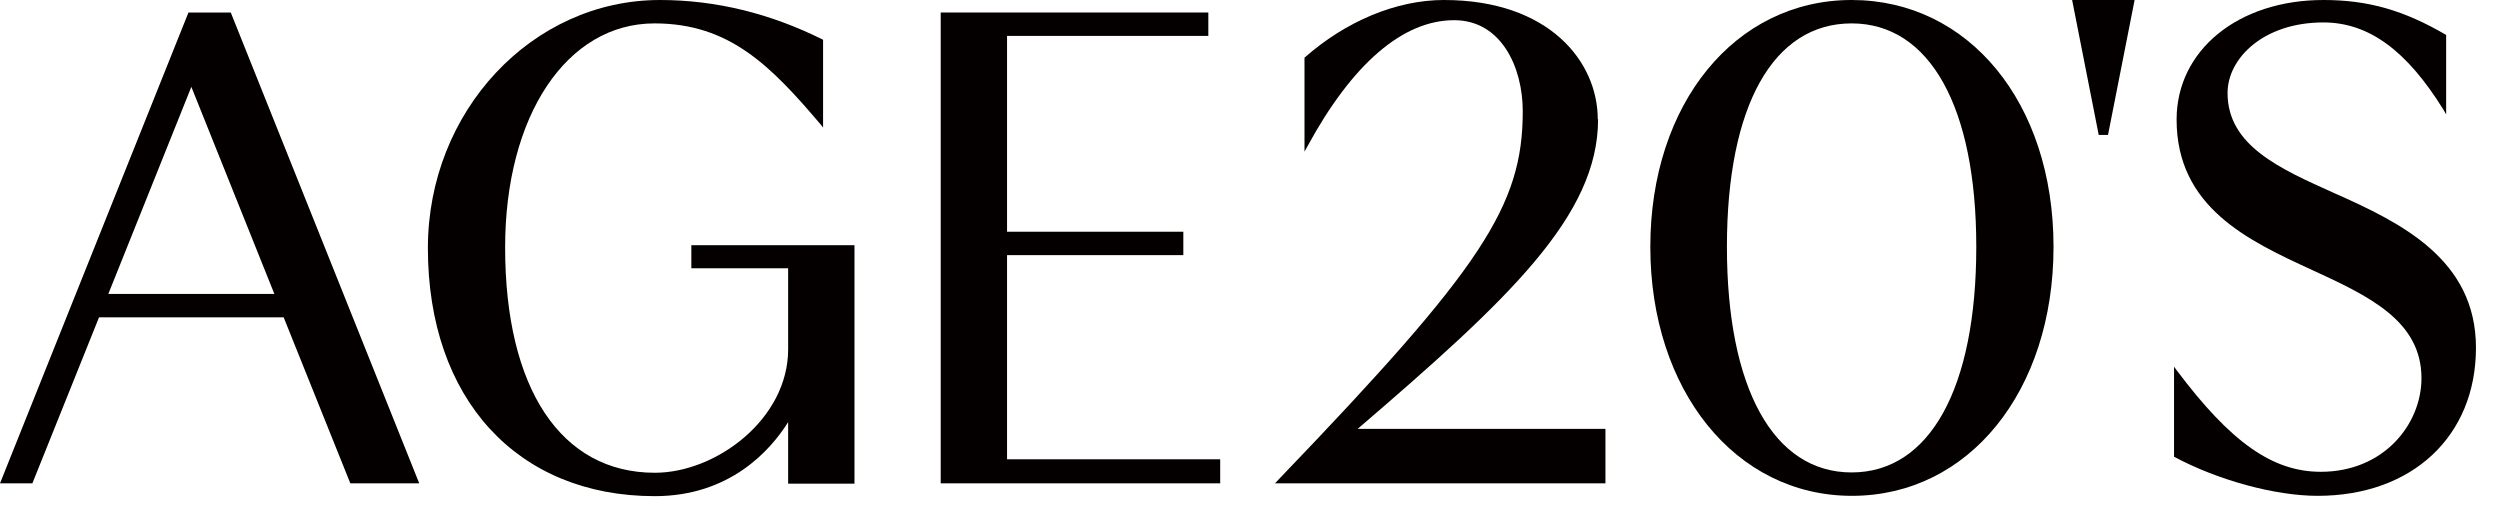 <svg viewBox="0 0 78 16" fill="none" xmlns="http://www.w3.org/2000/svg">
<path d="M5.97 2.71L8.56 9.17H3.38L5.97 2.71ZM5.88 0.39L0 15.08H1.01L3.09 9.9H8.85L10.93 15.08H13.08L7.2 0.39H5.89H5.88Z" fill="#040000"></path>
<path d="M21.57 8.37H24.59V10.9C24.59 13.07 22.35 14.75 20.43 14.75C17.5 14.75 15.76 12.12 15.76 7.72C15.76 3.61 17.68 0.73 20.42 0.73C22.75 0.73 24.04 2.04 25.61 3.89L25.68 3.98V1.24C24.04 0.42 22.33 0 20.59 0C16.6 0 13.35 3.47 13.35 7.74C13.35 12.44 16.13 15.48 20.43 15.48C22.77 15.48 24.04 14.05 24.59 13.17V15.09H26.66V7.65H21.57V8.38V8.37Z" fill="#040000"></path>
<path d="M31.42 7.96H36.92V7.23H31.42V1.12H37.7V0.39H29.35V15.08H38.07V14.33H31.42V7.96Z" fill="#040000"></path>
<path d="M49.85 3.72C49.85 1.93 48.34 0 45.05 0C43.57 0 41.99 0.66 40.7 1.8V4.73L40.79 4.57C42.19 1.99 43.77 0.63 45.37 0.63C46.84 0.63 47.51 2.1 47.51 3.47C47.51 6.43 46.23 8.36 39.94 14.91L39.78 15.08H50.09V13.38H42.36C47.09 9.32 49.86 6.73 49.86 3.72" fill="#040000"></path>
<path d="M57.77 0C54.13 0 51.49 3.24 51.49 7.7C51.49 12.16 54.13 15.47 57.78 15.47C61.43 15.47 64.07 12.2 64.07 7.7C64.07 3.2 61.42 0 57.77 0ZM61.66 7.7C61.66 12.11 60.21 14.74 57.77 14.74C55.33 14.74 53.88 12.11 53.88 7.7C53.88 3.29 55.33 0.73 57.77 0.73C60.21 0.73 61.66 3.34 61.66 7.7Z" fill="#040000"></path>
<path d="M72.84 6.03C71.12 5.26 69.5 4.54 69.5 2.9C69.5 1.82 70.62 0.7 72.49 0.7C73.9 0.7 75.09 1.57 76.24 3.43L76.32 3.57V1.09C75 0.32 73.89 0 72.49 0C69.83 0 67.91 1.57 67.91 3.73C67.91 6.47 70.15 7.51 72.13 8.42C73.89 9.23 75.55 10 75.55 11.8C75.55 13.23 74.38 14.72 72.41 14.72C70.9 14.72 69.6 13.8 67.91 11.55L67.83 11.44V14.25C69.19 14.98 70.98 15.47 72.31 15.47C75.26 15.47 77.25 13.61 77.25 10.85C77.25 8.09 74.91 6.95 72.84 6.03Z" fill="#040000"></path>
<path d="M65.48 4.21H65.77L66.6 0H64.65L65.48 4.21Z" fill="#040000"></path>
</svg>
